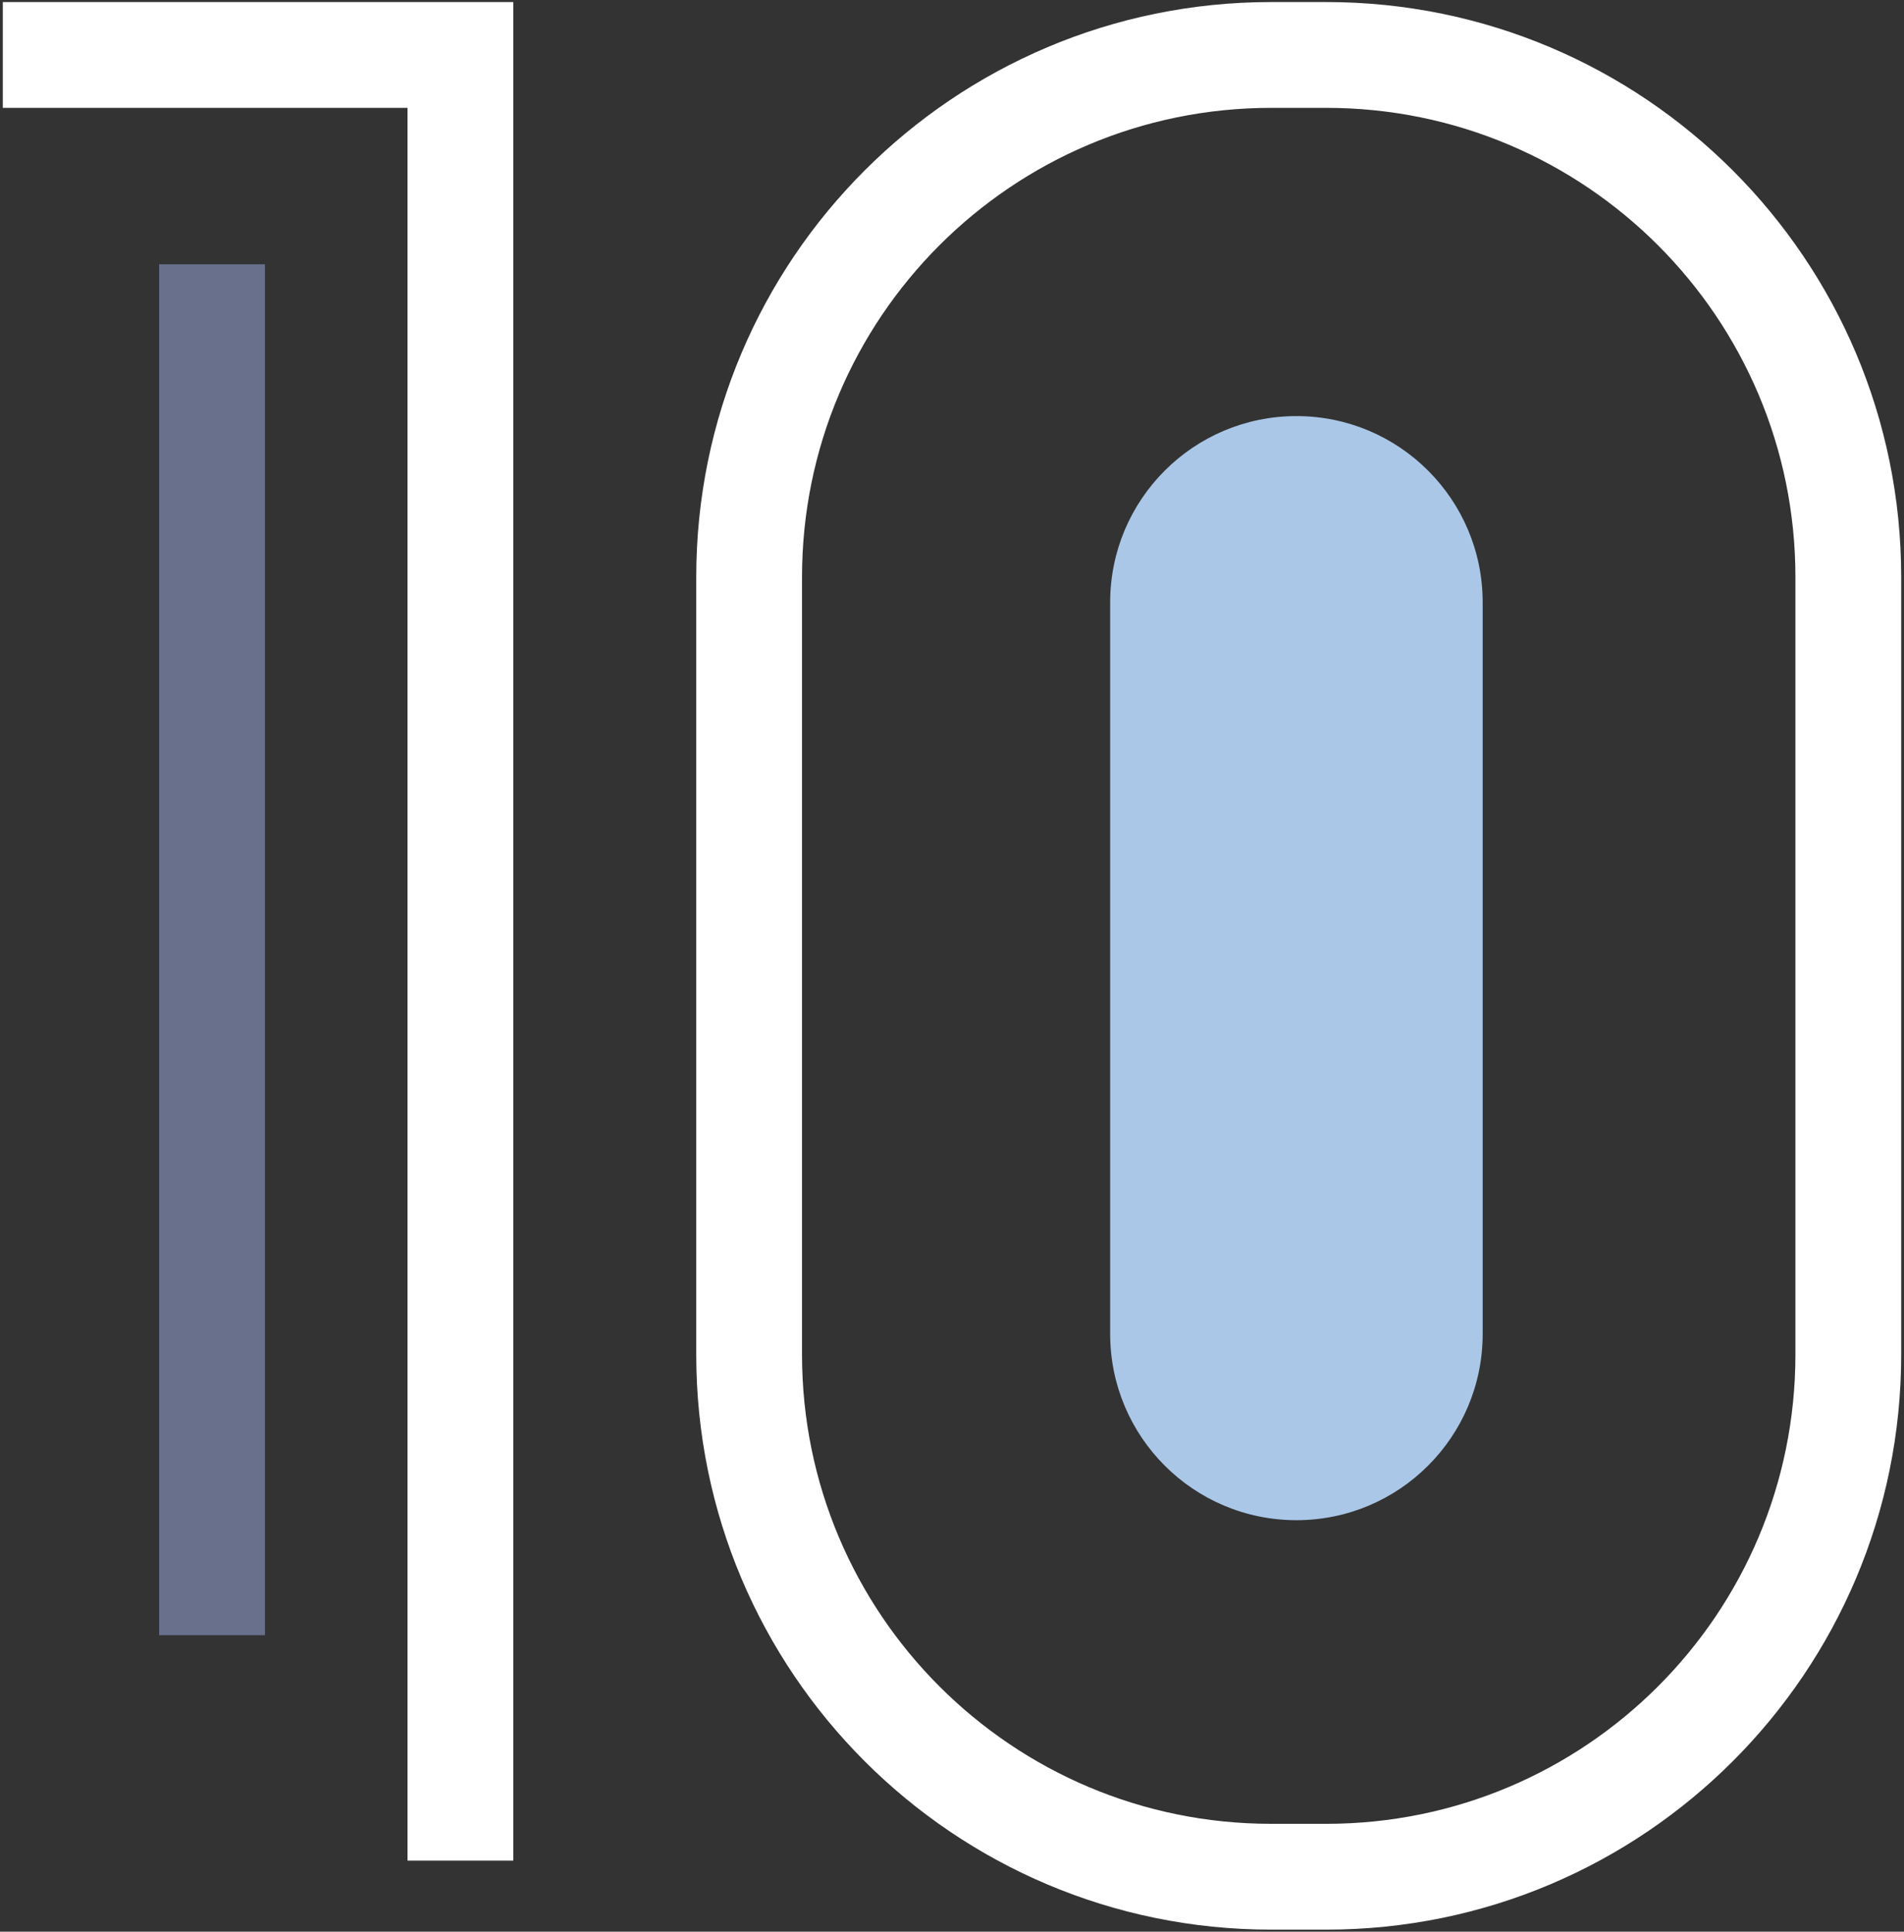 <svg width="281" height="285" viewBox="0 0 281 285" fill="none" xmlns="http://www.w3.org/2000/svg">
<rect x="0" y="0" width="281" height="285" fill="#333333" stroke="none"/>
<path fill-rule="evenodd" clip-rule="evenodd" d="M75.755 0.303H0.414V15.914H60.144L60.144 274.516H75.755L75.755 15.914V8.448V0.303Z" fill="white"/>
<path d="M39.102 38.992L39.102 241.257L23.491 241.257L23.491 38.992L39.102 38.992Z" fill="#68708C"/>
<path fill-rule="evenodd" clip-rule="evenodd" d="M195.743 15.914H187.598C149.362 15.914 118.366 46.91 118.366 85.146V199.854C118.366 238.09 149.362 269.086 187.598 269.086H195.743C233.979 269.086 264.975 238.09 264.975 199.854V85.146C264.975 46.91 233.979 15.914 195.743 15.914ZM187.598 0.303C140.74 0.303 102.755 38.289 102.755 85.146V199.854C102.755 246.711 140.74 284.697 187.598 284.697H195.743C242.6 284.697 280.586 246.711 280.586 199.854V85.146C280.586 38.289 242.6 0.303 195.743 0.303H187.598Z" fill="white"/>
<path d="M163.842 88.879C163.842 73.698 176.149 61.39 191.331 61.39C206.513 61.39 218.82 73.697 218.82 88.879V196.8C218.82 211.981 206.513 224.289 191.331 224.289C176.149 224.289 163.842 211.981 163.842 196.8V88.879Z" fill="#AAC7E8"/>
</svg>
